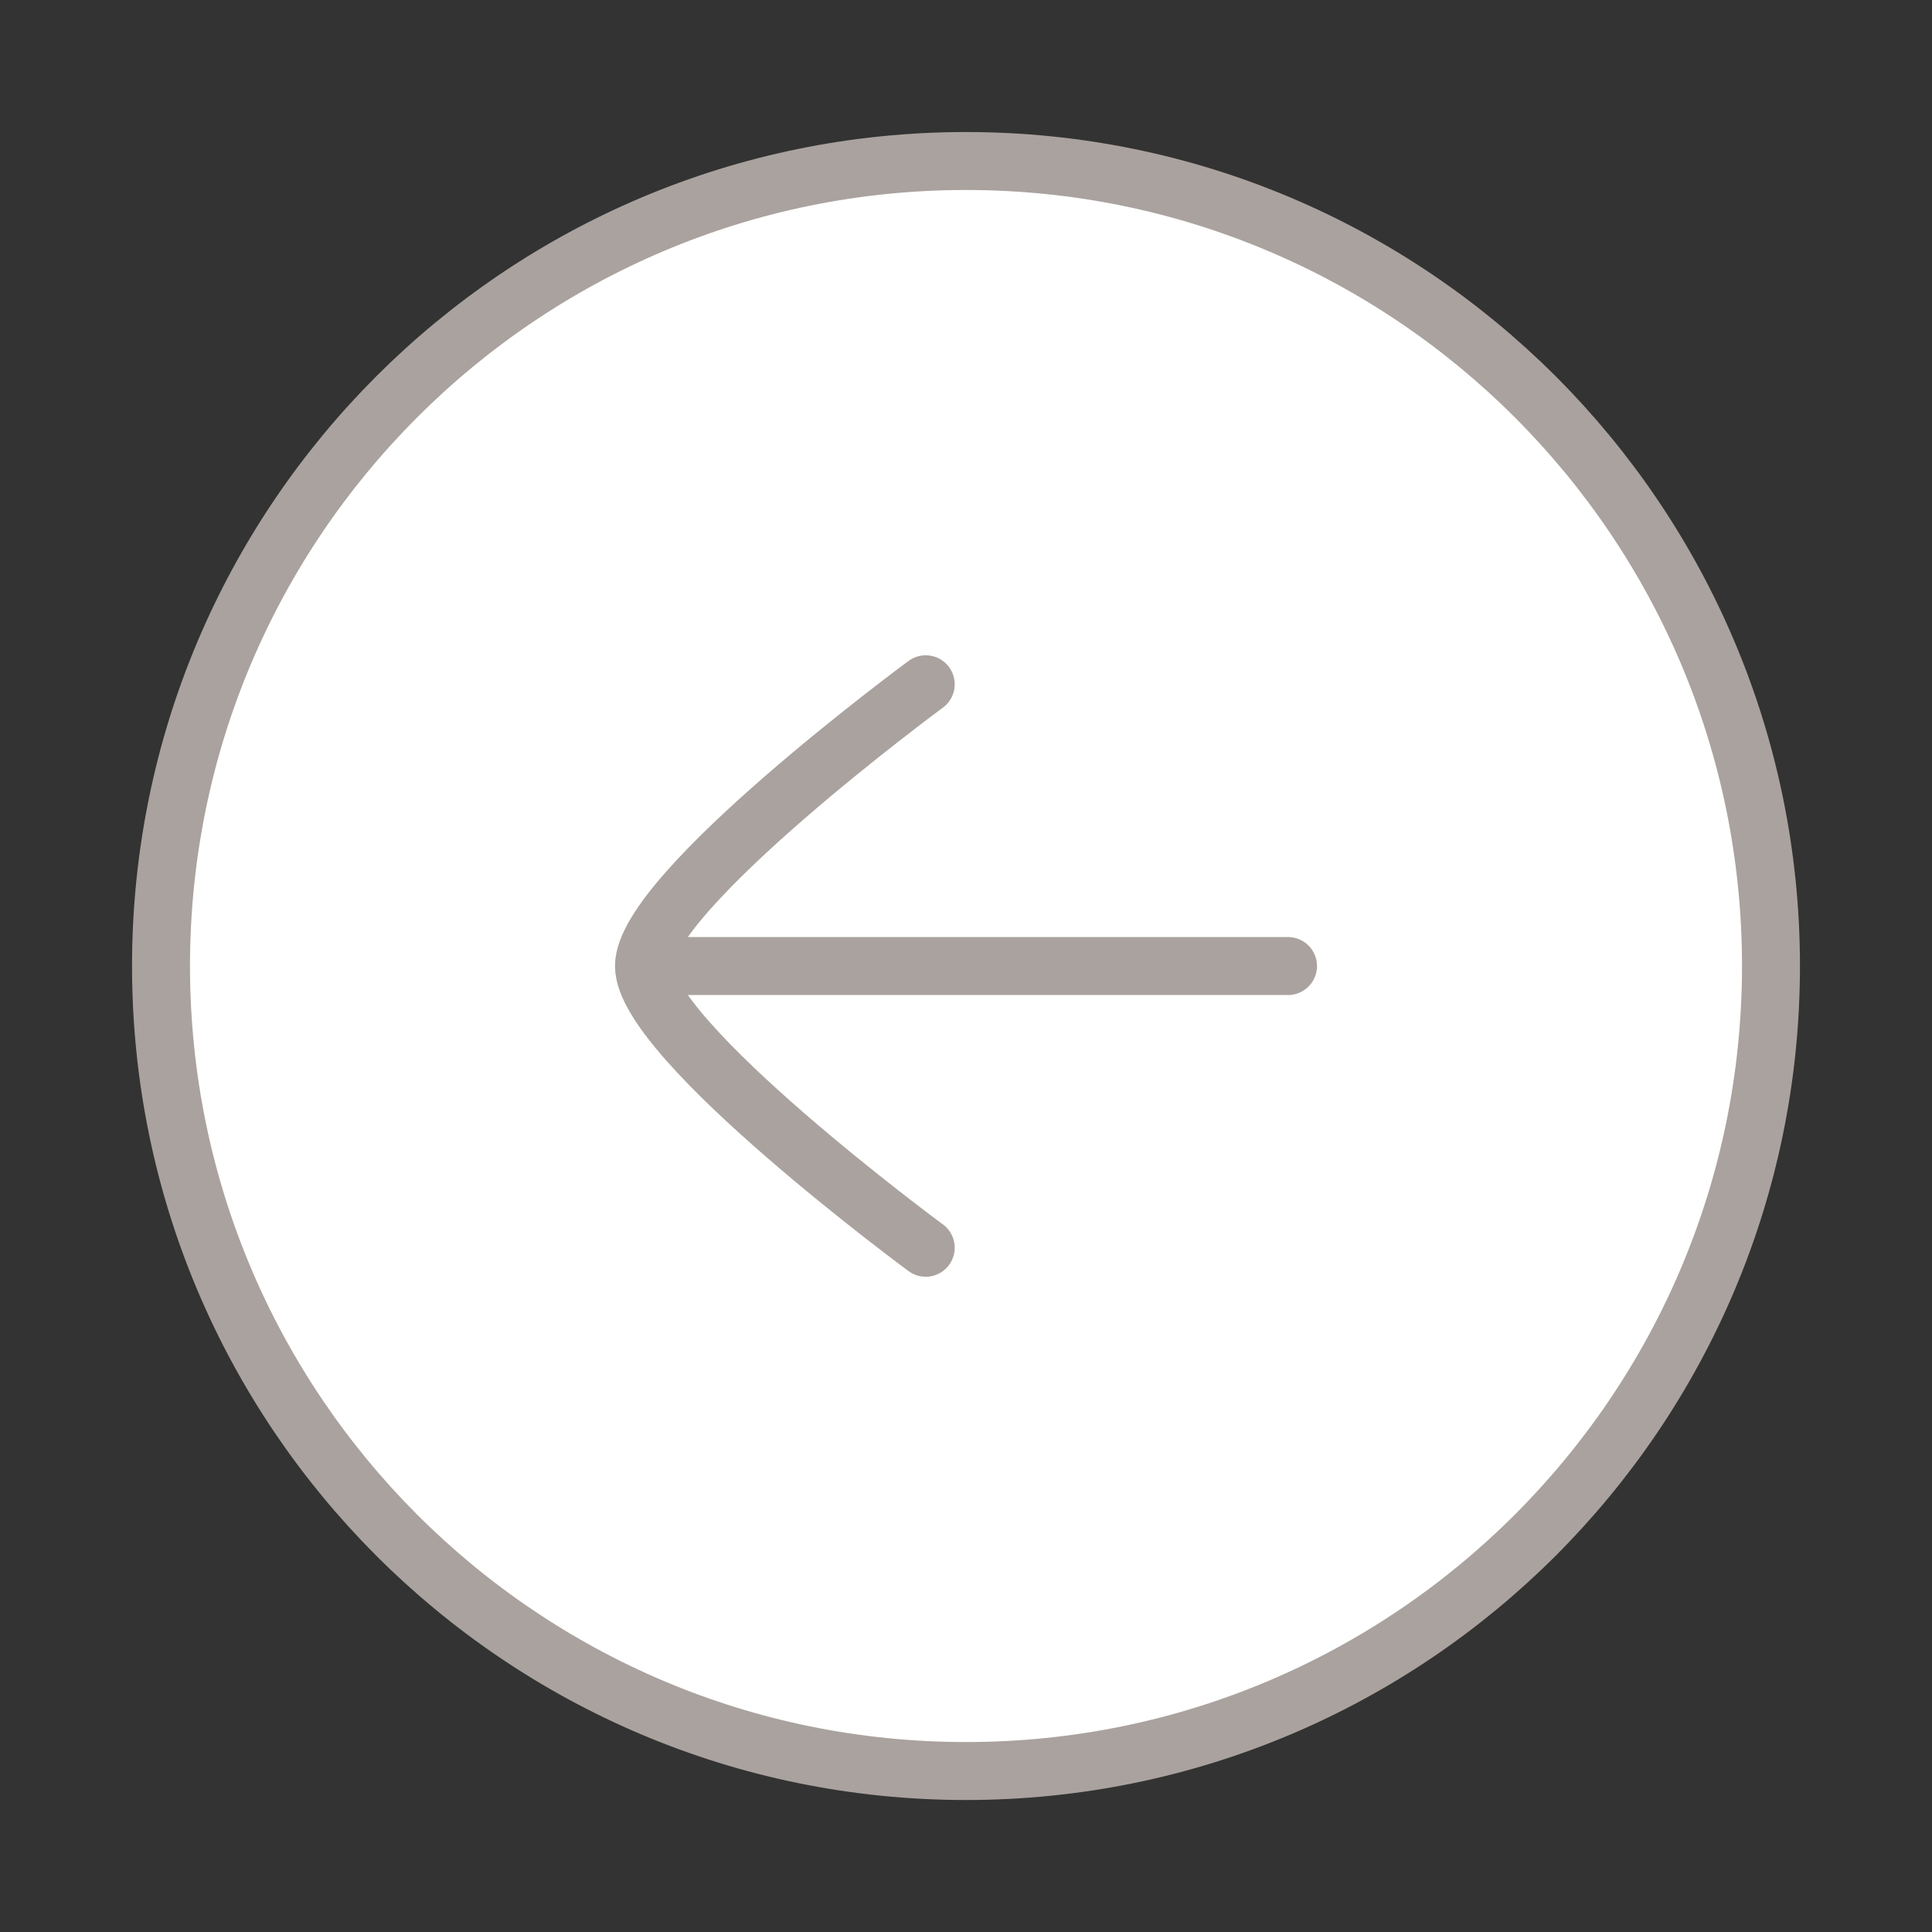 <svg width="50" height="50" viewBox="0 0 50 50" fill="none" xmlns="http://www.w3.org/2000/svg">
<rect x="0" y="0" width="50" height="50" fill="#333333" stroke="none"/>
<path d="M45.833 25C45.833 36.506 36.506 45.834 25 45.834C13.494 45.834 4.167 36.506 4.167 25C4.167 13.494 13.494 4.167 25 4.167C36.506 4.167 45.833 13.494 45.833 25Z" fill="white" stroke="#AAA29E" stroke-width="1.5" stroke-linecap="round" stroke-linejoin="round"/>
<path d="M17.5 25.001L33.334 25.001M23.958 17.709C23.958 17.709 16.666 23.079 16.666 25.001C16.666 26.922 23.958 32.292 23.958 32.292" stroke="#AAA29E" stroke-width="1.5" stroke-linecap="round" stroke-linejoin="round"/>
</svg>
